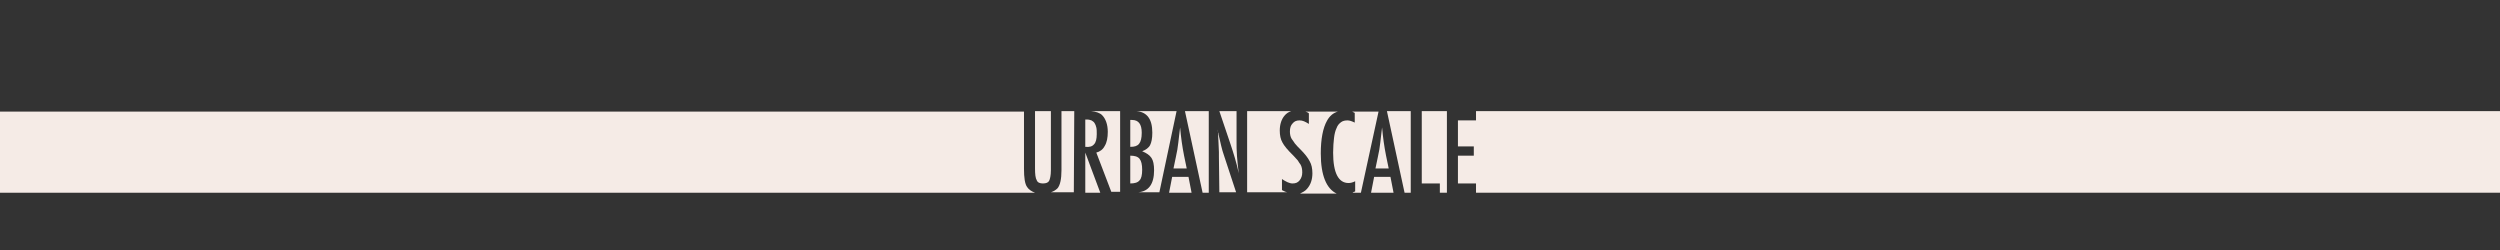 <svg version="1.1" id="Layer_1" xmlns="http://www.w3.org/2000/svg" x="0" y="0" viewBox="-283 400.2 566.9 56.7" xml:space="preserve"><rect x="-283" y="400.2" width="566.9" height="56.7" fill="#333333" stroke="none"/><style>.st0{fill:#f5ebe6}</style><g id="XMLID_379_"><path id="XMLID_979_" class="st0" d="M881.9 1237.9H879v-2.1h-4.4c.7.3 1.3.7 1.8 1.3.5.7.9 1.7 1.1 3 .2 1.2.3 3 .3 5.3 0 3.3-.4 5.6-1.1 7-.5.9-1.1 1.5-2 1.8h7.1l.1-16.3z"/><path id="XMLID_980_" class="st0" d="M871.3 1239.2c-.3 1-.4 2.9-.4 5.9 0 2.7.2 4.6.5 5.6s.9 1.5 1.8 1.5c.8 0 1.4-.5 1.7-1.4.3-.9.5-2.6.5-5.1 0-3.2-.1-5.3-.4-6.4s-.9-1.6-1.8-1.6c-1 .1-1.6.6-1.9 1.5z"/><path id="XMLID_981_" class="st0" d="M889.4 1252.3c-.7-1.4-1.1-4-1.1-7.7 0-3.3.4-5.6 1.1-7 .5-.9 1.1-1.5 2-1.8h-4.2v2.1h-2.8v16.3h7.2c-1-.3-1.7-1-2.2-1.9z"/><path id="XMLID_982_" class="st0" d="M901.2 1252.3c-.7-1.4-1.1-3.9-1.1-7.3 0-3.9.4-6.5 1.2-7.8.5-.8 1.1-1.2 1.9-1.5h-8.5c.7.3 1.3.7 1.8 1.3.5.7.9 1.7 1.1 3 .2 1.2.3 3 .3 5.3 0 3.3-.4 5.6-1.1 7-.5.9-1.1 1.5-2 1.8h8.3c-.7-.2-1.4-.8-1.9-1.8z"/><path id="XMLID_983_" class="st0" d="M891.4 1239.2c-.3 1-.4 2.9-.4 5.9 0 2.7.2 4.6.5 5.6s.9 1.5 1.8 1.5c.8 0 1.4-.5 1.7-1.4.3-.9.5-2.6.5-5.1 0-3.2-.1-5.3-.4-6.4s-.9-1.6-1.8-1.6c-1 .1-1.6.6-1.9 1.5z"/><path id="XMLID_984_" class="st0" d="M859.6 1235.8h3.7v7.2h-3.7z"/><path id="XMLID_985_" class="st0" d="M869.3 1252.3c-.7-1.4-1.1-4-1.1-7.7 0-3.3.4-5.6 1.1-7 .5-.9 1.1-1.5 2-1.8h-5.5v18.4h5.7c-1-.3-1.7-1-2.2-1.9z"/><path id="XMLID_986_" class="st0" d="M857.1 1254.2v-18.4h-5.8c1.2.1 2.2.5 2.8 1.2.7.8 1.1 2.1 1.1 3.8 0 2.5-.7 4.1-2.2 4.8-.7.3-1.8.5-3.2.5v8.2l7.3-.1z"/><path id="XMLID_987_" class="st0" d="M852 1243.3c.4-.4.6-1.2.6-2.3s-.2-1.9-.6-2.4-1-.8-1.8-.8h-.3v6.1c1 0 1.7-.2 2.1-.6z"/><path id="XMLID_988_" class="st0" d="M859.6 1245.1h3.7v9.1h-3.7z"/><path id="XMLID_989_" class="st0" d="M908.5 1252.6c-.4.8-1 1.4-1.8 1.7h5.2v-18.4h-5.3c.4.1.8.3 1.1.6.7.6 1.2 1.6 1.6 2.9l-2.3 1c-.1-.5-.2-.9-.3-1.2-.1-.3-.3-.6-.4-.8-.3-.4-.8-.6-1.4-.6-.8 0-1.4.5-1.7 1.5-.3 1.1-.5 3-.5 5.8s.2 4.7.5 5.7.9 1.5 1.8 1.5c.8 0 1.3-.4 1.7-1.1.3-.8.5-2 .5-3.6v-1H905v-2.1h4.5v.7c-.1 3.7-.4 6.1-1 7.4z"/><path id="XMLID_990_" class="st0" d="M936.9 1243.3c.4-.4.6-1.2.6-2.3s-.2-1.9-.6-2.4-1-.8-1.8-.8h-.3v6.1c1 0 1.7-.2 2.1-.6z"/><path id="XMLID_991_" class="st0" d="M944.5 1245.1h3.7v9.1h-3.7z"/><path id="XMLID_992_" class="st0" d="M914.4 1244c1 0 1.7-.2 2.1-.7s.6-1.2.6-2.3c0-.6 0-1.1-.1-1.5s-.2-.7-.4-1c-.2-.3-.4-.4-.7-.6s-.6-.2-1-.2h-.4l-.1 6.3z"/><path id="XMLID_993_" class="st0" d="M615.5 1235.8h231.8v18.4H615.5z"/><path id="XMLID_994_" class="st0" d="M942 1235.8h-5.8c1.2.1 2.2.5 2.8 1.2.7.8 1.1 2.1 1.1 3.8 0 2.5-.7 4.1-2.2 4.8-.7.3-1.8.5-3.2.5v8.2h7.2l.1-18.5z"/><path id="XMLID_995_" class="st0" d="M950.7 1235.8h231.8v18.4H950.7z"/><path id="XMLID_996_" class="st0" d="M944.5 1235.8h3.7v7.2h-3.7z"/><path id="XMLID_997_" class="st0" d="M924.9 1235.8h-9c1 .1 1.8.4 2.4.9.8.8 1.3 2.1 1.3 3.9 0 1.3-.2 2.4-.7 3.2-.4.8-1.1 1.3-1.9 1.5l3.4 9h.6l3.9-18.5z"/><path id="XMLID_998_" class="st0" d="M914.4 1245.2v9h3.4z"/><path id="XMLID_999_" class="st0" d="M927.7 1250.7H924l-.7 3.5h5z"/><path id="XMLID_1000_" class="st0" d="M932.3 1235.8h-5.4l3.9 18.4h1.5z"/><path id="XMLID_1001_" class="st0" d="M924.8 1246.4l-.5 2.4h3l-.6-3c-.4-2-.7-4.2-.9-6.4-.1 1.1-.3 2.2-.4 3.4-.2 1.1-.4 2.3-.6 3.6z"/></g><g id="XMLID_81_"><path id="XMLID_1040_" class="st0" d="M-13.5 440.3h-3.7l-.7 3.6h5.1z"/><path id="XMLID_1039_" class="st0" d="M-8.9 425.4h-5.4l4 18.5h1.4z"/><path id="XMLID_1038_" class="st0" d="M-16.2 425.4h-9.1c2.4.2 3.6 1.8 3.6 4.9 0 1.3-.2 2.2-.5 2.8-.3.6-1 1.1-1.8 1.4 1 .4 1.7.9 2.1 1.5s.6 1.5.6 2.8c0 3.1-1.2 4.8-3.6 5h4.8l3.9-18.4z"/><path id="XMLID_1037_" class="st0" d="M-26.3 427.4h-.4v6.1c1 0 1.6-.2 2-.7s.6-1.3.6-2.5c0-1.9-.7-2.9-2.2-2.9z"/><path id="XMLID_1036_" class="st0" d="M-16.4 436l-.5 2.4h3l-.6-2.9c-.4-2-.7-4.1-.9-6.4-.1 1.1-.3 2.2-.4 3.4-.1 1-.3 2.2-.6 3.5z"/><path id="XMLID_1035_" class="st0" d="M-26.7 441.8c1 0 1.7-.2 2.1-.7.4-.4.6-1.2.6-2.4s-.2-2-.6-2.5-1.1-.7-2.1-.7v6.3z"/><path id="XMLID_1034_" class="st0" d="M-46.5 441.8c.7 0 1.2-.2 1.4-.6s.4-1.2.4-2.4v-13.4h-3.6v13c0 1.3.1 2.2.4 2.7.2.5.7.7 1.4.7z"/><path id="XMLID_1033_" class="st0" d="M-39.4 425.4h-2.9v13.4c0 2-.3 3.4-.9 4.1-.4.4-.9.7-1.5.9h5.2l.1-18.4z"/><path id="XMLID_1032_" class="st0" d="M-29 425.4h-6.6c1.1.1 2 .4 2.5.9.8.8 1.3 2.1 1.3 3.8 0 1.3-.2 2.4-.7 3.2-.4.8-1.1 1.3-1.9 1.5l3.4 8.9h2v-18.3z"/><path id="XMLID_1031_" class="st0" d="M-34.9 432.9c.4-.4.6-1.2.6-2.3 0-.6 0-1.1-.1-1.5-.1-.4-.2-.7-.4-1-.2-.3-.4-.4-.7-.6-.3-.1-.6-.2-1-.2h-.4v6.2c1 .1 1.6-.1 2-.6z"/><path id="XMLID_1030_" class="st0" d="M-36.9 434.8v9.1h3.4z"/><path id="XMLID_1029_" class="st0" d="M45.1 443.9v-18.5h-5.7v16.4h4.1v2.1z"/><path id="XMLID_1028_" class="st0" d="M29.4 436l-.5 2.4h3l-.6-2.9c-.4-2-.7-4.1-.9-6.4-.1 1.1-.3 2.2-.4 3.4-.1 1-.3 2.2-.6 3.5z"/><path id="XMLID_1027_" class="st0" d="M36.9 425.4h-5.4l4 18.5h1.4z"/><path id="XMLID_1026_" class="st0" d="M32.3 440.3h-3.7l-.7 3.6H33z"/><path id="XMLID_1025_" class="st0" d="M51.7 425.4v2.1h-4.1v5.9h3.6v2.1h-3.6v6.3h4.1v2.1h232.2v-18.5z"/><path id="XMLID_1024_" class="st0" d="M-50.1 442.6c-.5-.7-.7-2.1-.7-4.1v-13H-283v18.4h234.7c-.8-.3-1.4-.7-1.8-1.3z"/><path id="XMLID_1023_" class="st0" d="M-6.5 425.4l2.5 7.4c.7 2.1 1.4 4.3 1.9 6.7-.2-1.4-.3-2.7-.4-3.9-.1-1.2-.1-2.3-.1-3.3v-6.9h-3.9z"/><path id="XMLID_1022_" class="st0" d="M7.7 443.3v-2.5c.9.6 1.7 1 2.4 1s1.2-.2 1.6-.7.6-1.1.6-1.8-.1-1.3-.4-1.8c-.2-.3-.4-.5-.6-.9-.3-.3-.6-.7-1-1.1-.6-.6-1.2-1.2-1.6-1.7s-.7-.9-.9-1.3c-.4-.7-.6-1.6-.6-2.7 0-1.4.4-2.6 1.1-3.4.4-.5.9-.8 1.5-1h-10v18.4h9.1c-.5-.1-.8-.3-1.2-.5z"/><path id="XMLID_1021_" class="st0" d="M-5.4 435.6c-.3-.8-.5-1.6-.7-2.4-.2-.8-.4-1.7-.6-2.6 0-.1 0-.2-.1-.4 0-.2-.1-.3-.1-.6 0 .2 0 .4.1.5v.4l.1 1.9.1 2.3v1.1l.1 8h3.8l-2.7-8.2z"/><path id="XMLID_1020_" class="st0" d="M23.7 443.9h1.9l4-18.4h-6l.6.3v2.2c-.6-.3-1.2-.5-1.6-.5-.6 0-1.1.1-1.5.4-.4.3-.8.7-1 1.3-.3.6-.5 1.4-.6 2.3s-.2 2-.2 3.3c0 4.6 1.2 6.9 3.5 6.9.4 0 .9-.1 1.5-.4v2.3c-.3.1-.5.2-.6.3z"/><path id="XMLID_1019_" class="st0" d="M16.5 435c0-3.3.5-5.8 1.4-7.4.6-1.1 1.4-1.8 2.5-2.1H13c.3.1.6.2.8.4v2.4c-.8-.5-1.4-.8-2.1-.8s-1.2.2-1.6.7c-.4.4-.6 1-.6 1.8 0 .6.1 1.2.4 1.7.2.2.4.6.7 1 .3.4.8.9 1.3 1.4 1 1 1.7 1.9 2.1 2.7.4.7.6 1.6.6 2.7 0 1.4-.4 2.6-1.2 3.5-.4.5-1 .8-1.6 1.1h8.3c-2.3-1.1-3.6-4.1-3.6-9.1z"/></g></svg>